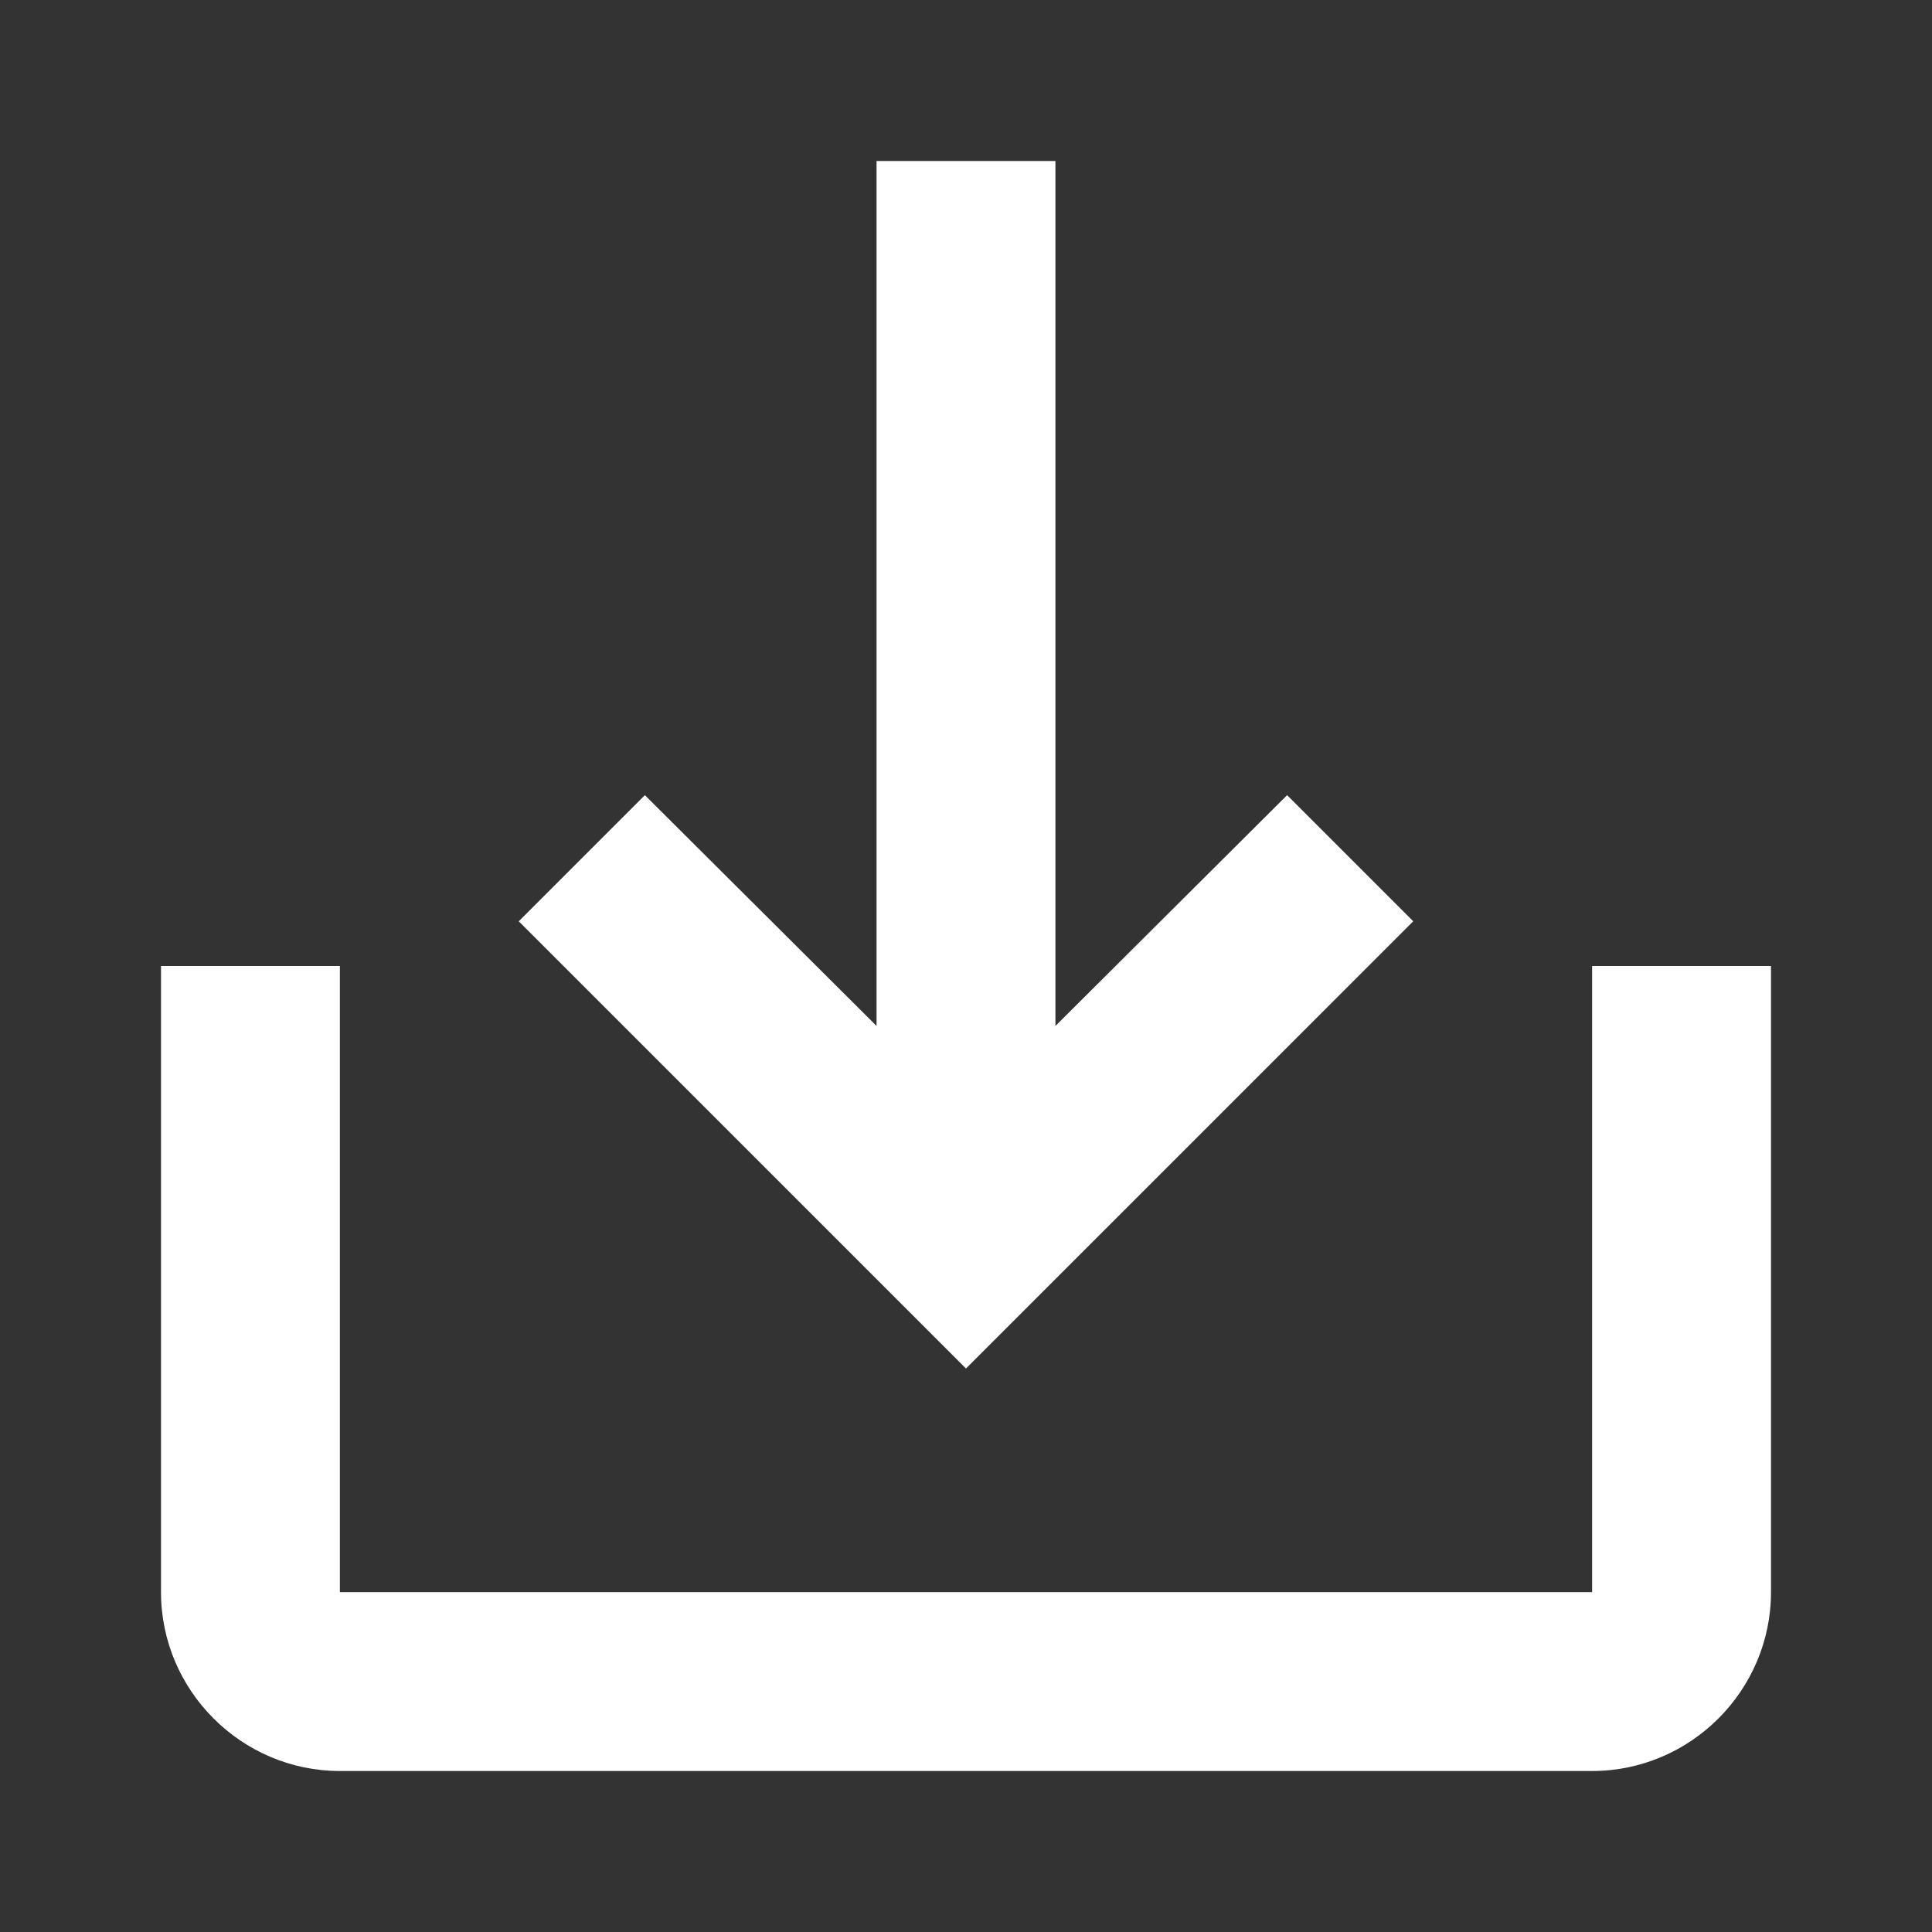 <svg width="90" height="90" viewBox="0 0 90 90" fill="none" xmlns="http://www.w3.org/2000/svg">
<rect x="0" y="0" width="90" height="90" fill="#333333" stroke="none"/>
<path fill-rule="evenodd" clip-rule="evenodd" d="M59.958 37.042L49.166 47.792V7.5H40.833V47.792L30.041 37.042L24.166 42.917L44.999 63.75L65.833 42.917L59.958 37.042ZM74.167 74.167V45H82.5V74.167C82.5 78.75 78.75 82.5 74.167 82.5H15.833C11.25 82.5 7.5 78.75 7.5 74.167V45H15.833V74.167H74.167Z" fill="white"/>
</svg>
